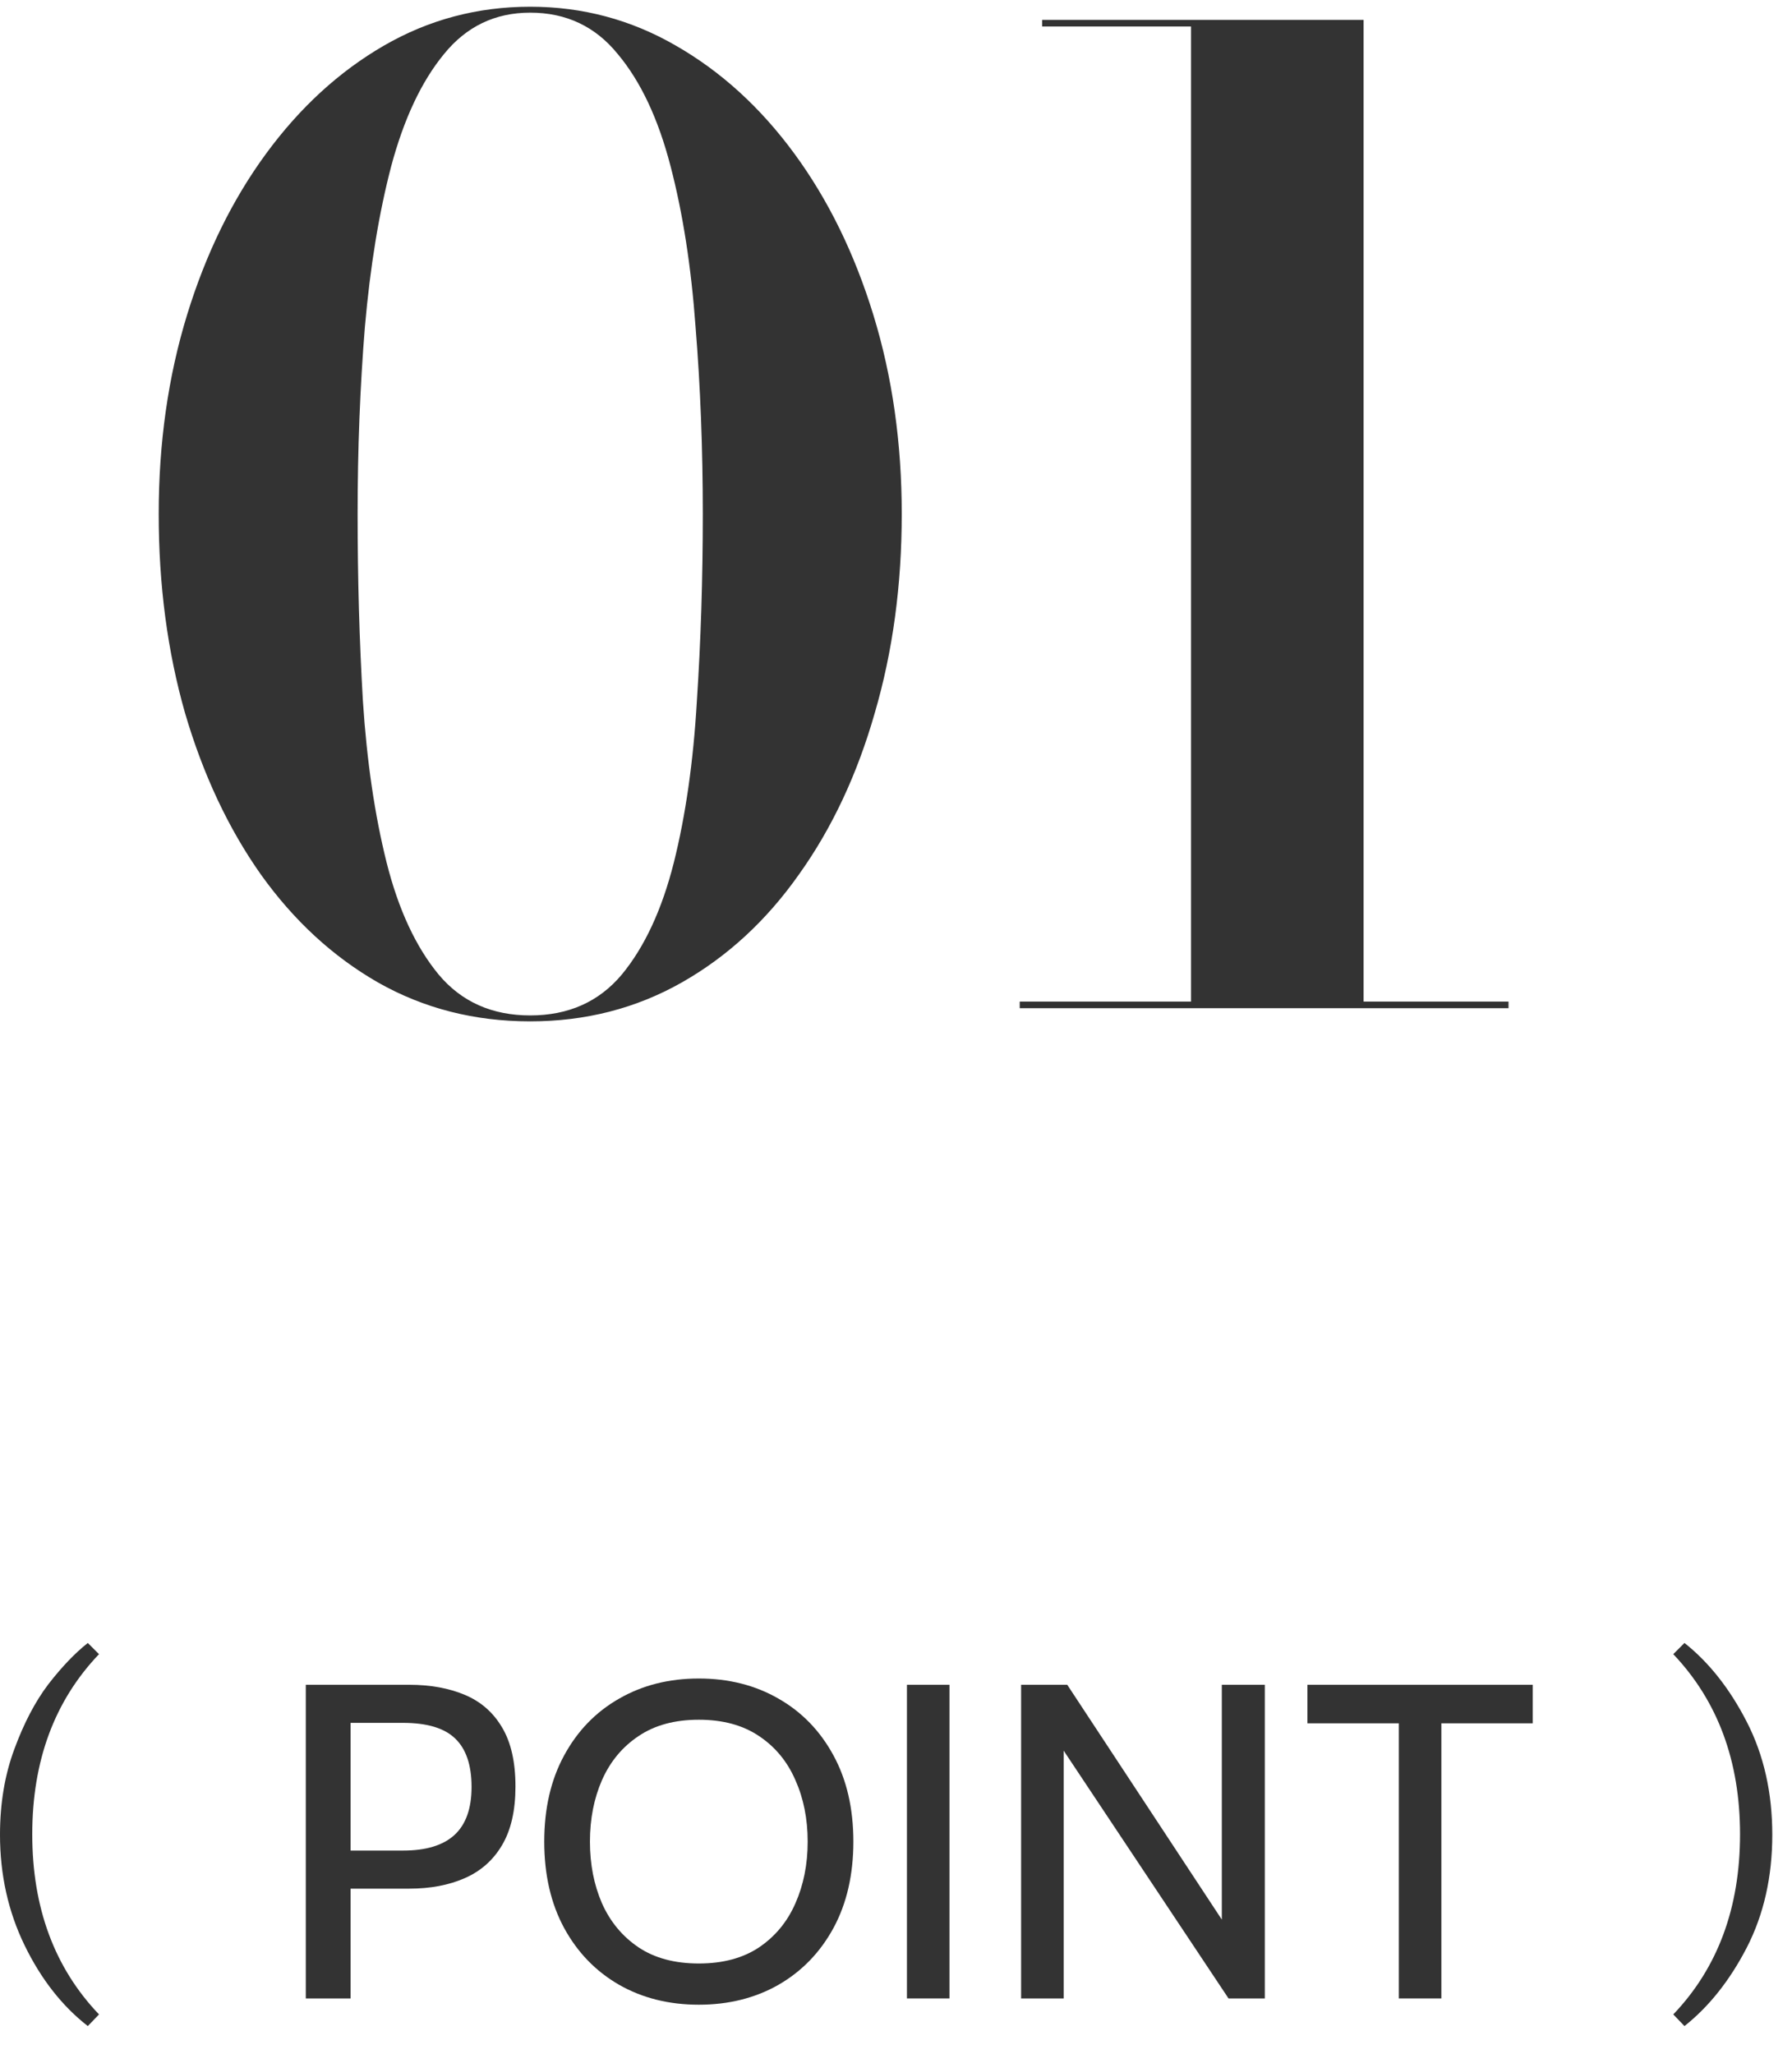 <svg width="48" height="55" viewBox="0 0 48 55" fill="none" xmlns="http://www.w3.org/2000/svg">
<path d="M14.202 27.353C12.709 27.353 11.35 27.006 10.126 26.312C8.915 25.618 7.868 24.653 6.986 23.418C6.115 22.183 5.439 20.742 4.956 19.095C4.486 17.448 4.251 15.672 4.251 13.766C4.251 11.861 4.504 10.085 5.009 8.438C5.515 6.791 6.221 5.35 7.127 4.115C8.033 2.88 9.085 1.915 10.285 1.221C11.485 0.527 12.791 0.18 14.202 0.18C15.602 0.18 16.902 0.527 18.102 1.221C19.314 1.915 20.372 2.88 21.278 4.115C22.184 5.35 22.89 6.791 23.395 8.438C23.901 10.085 24.154 11.861 24.154 13.766C24.154 15.672 23.913 17.448 23.431 19.095C22.96 20.742 22.284 22.183 21.401 23.418C20.531 24.653 19.484 25.618 18.261 26.312C17.037 27.006 15.684 27.353 14.202 27.353ZM14.202 27.194C15.226 27.194 16.043 26.829 16.655 26.1C17.267 25.359 17.731 24.359 18.049 23.101C18.367 21.83 18.572 20.389 18.666 18.777C18.772 17.166 18.825 15.496 18.825 13.766C18.825 12.025 18.761 10.355 18.631 8.755C18.514 7.144 18.29 5.709 17.961 4.45C17.631 3.179 17.161 2.18 16.549 1.45C15.949 0.709 15.167 0.339 14.202 0.339C13.261 0.339 12.491 0.709 11.891 1.45C11.291 2.18 10.82 3.179 10.479 4.45C10.15 5.709 9.915 7.144 9.774 8.755C9.644 10.355 9.579 12.025 9.579 13.766C9.579 15.496 9.626 17.166 9.721 18.777C9.826 20.389 10.038 21.83 10.356 23.101C10.673 24.359 11.138 25.359 11.75 26.1C12.361 26.829 13.179 27.194 14.202 27.194ZM31.902 26.947V0.709H27.914V0.533H36.525V26.947H31.902ZM27.314 27V26.824H40.407V27H27.314Z" fill="#333333"/>
<path d="M8.191 53.52V45.12H10.963C11.527 45.12 12.023 45.21 12.451 45.39C12.879 45.57 13.211 45.86 13.447 46.26C13.687 46.66 13.807 47.188 13.807 47.844C13.807 48.488 13.687 49.012 13.447 49.416C13.211 49.816 12.879 50.11 12.451 50.298C12.023 50.486 11.527 50.58 10.963 50.58H9.391V53.52H8.191ZM9.391 49.56H10.795C11.407 49.56 11.865 49.422 12.169 49.146C12.477 48.866 12.631 48.436 12.631 47.856C12.631 47.272 12.485 46.84 12.193 46.56C11.905 46.28 11.439 46.14 10.795 46.14H9.391V49.56Z" fill="#333333"/>
<path d="M18.718 53.688C17.918 53.688 17.206 53.51 16.582 53.154C15.958 52.794 15.468 52.288 15.112 51.636C14.756 50.98 14.578 50.208 14.578 49.32C14.578 48.432 14.756 47.662 15.112 47.01C15.468 46.354 15.958 45.848 16.582 45.492C17.206 45.132 17.918 44.952 18.718 44.952C19.518 44.952 20.23 45.132 20.854 45.492C21.478 45.848 21.968 46.354 22.324 47.01C22.68 47.662 22.858 48.432 22.858 49.32C22.858 50.208 22.68 50.98 22.324 51.636C21.968 52.288 21.478 52.794 20.854 53.154C20.23 53.51 19.518 53.688 18.718 53.688ZM18.718 52.584C19.362 52.584 19.9 52.44 20.332 52.152C20.764 51.86 21.088 51.468 21.304 50.976C21.524 50.48 21.634 49.928 21.634 49.32C21.634 48.712 21.524 48.162 21.304 47.67C21.088 47.174 20.764 46.782 20.332 46.494C19.9 46.202 19.362 46.056 18.718 46.056C18.074 46.056 17.536 46.202 17.104 46.494C16.672 46.782 16.346 47.174 16.126 47.67C15.91 48.162 15.802 48.712 15.802 49.32C15.802 49.928 15.91 50.48 16.126 50.976C16.346 51.468 16.672 51.86 17.104 52.152C17.536 52.44 18.074 52.584 18.718 52.584Z" fill="#333333"/>
<path d="M24.293 53.52V45.12H25.433V53.52H24.293Z" fill="#333333"/>
<path d="M27.351 53.52V45.12H28.587L32.727 51.408V45.12H33.879V53.52H32.907L28.491 46.884V53.52H27.351Z" fill="#333333"/>
<path d="M37.468 53.52V46.152H35.02V45.12H41.056V46.152H38.608V53.52H37.468Z" fill="#333333"/>
<path d="M2.352 54.26C1.664 53.724 1.1 53.004 0.66 52.1C0.22 51.196 0 50.208 0 49.136C0 48.296 0.128 47.532 0.384 46.844C0.64 46.148 0.944 45.568 1.296 45.104C1.656 44.64 2.008 44.272 2.352 44L2.652 44.3C1.46 45.548 0.864 47.156 0.864 49.124C0.864 51.092 1.46 52.7 2.652 53.948L2.352 54.26Z" fill="#333333"/>
<path d="M44.82 53.948C46.012 52.7 46.608 51.092 46.608 49.124C46.608 47.164 46.012 45.556 44.82 44.3L45.12 44C45.776 44.52 46.332 45.224 46.788 46.112C47.244 47 47.472 48.008 47.472 49.136C47.472 50.264 47.244 51.272 46.788 52.16C46.332 53.04 45.776 53.74 45.12 54.26L44.82 53.948Z" fill="#333333"/>
</svg>
